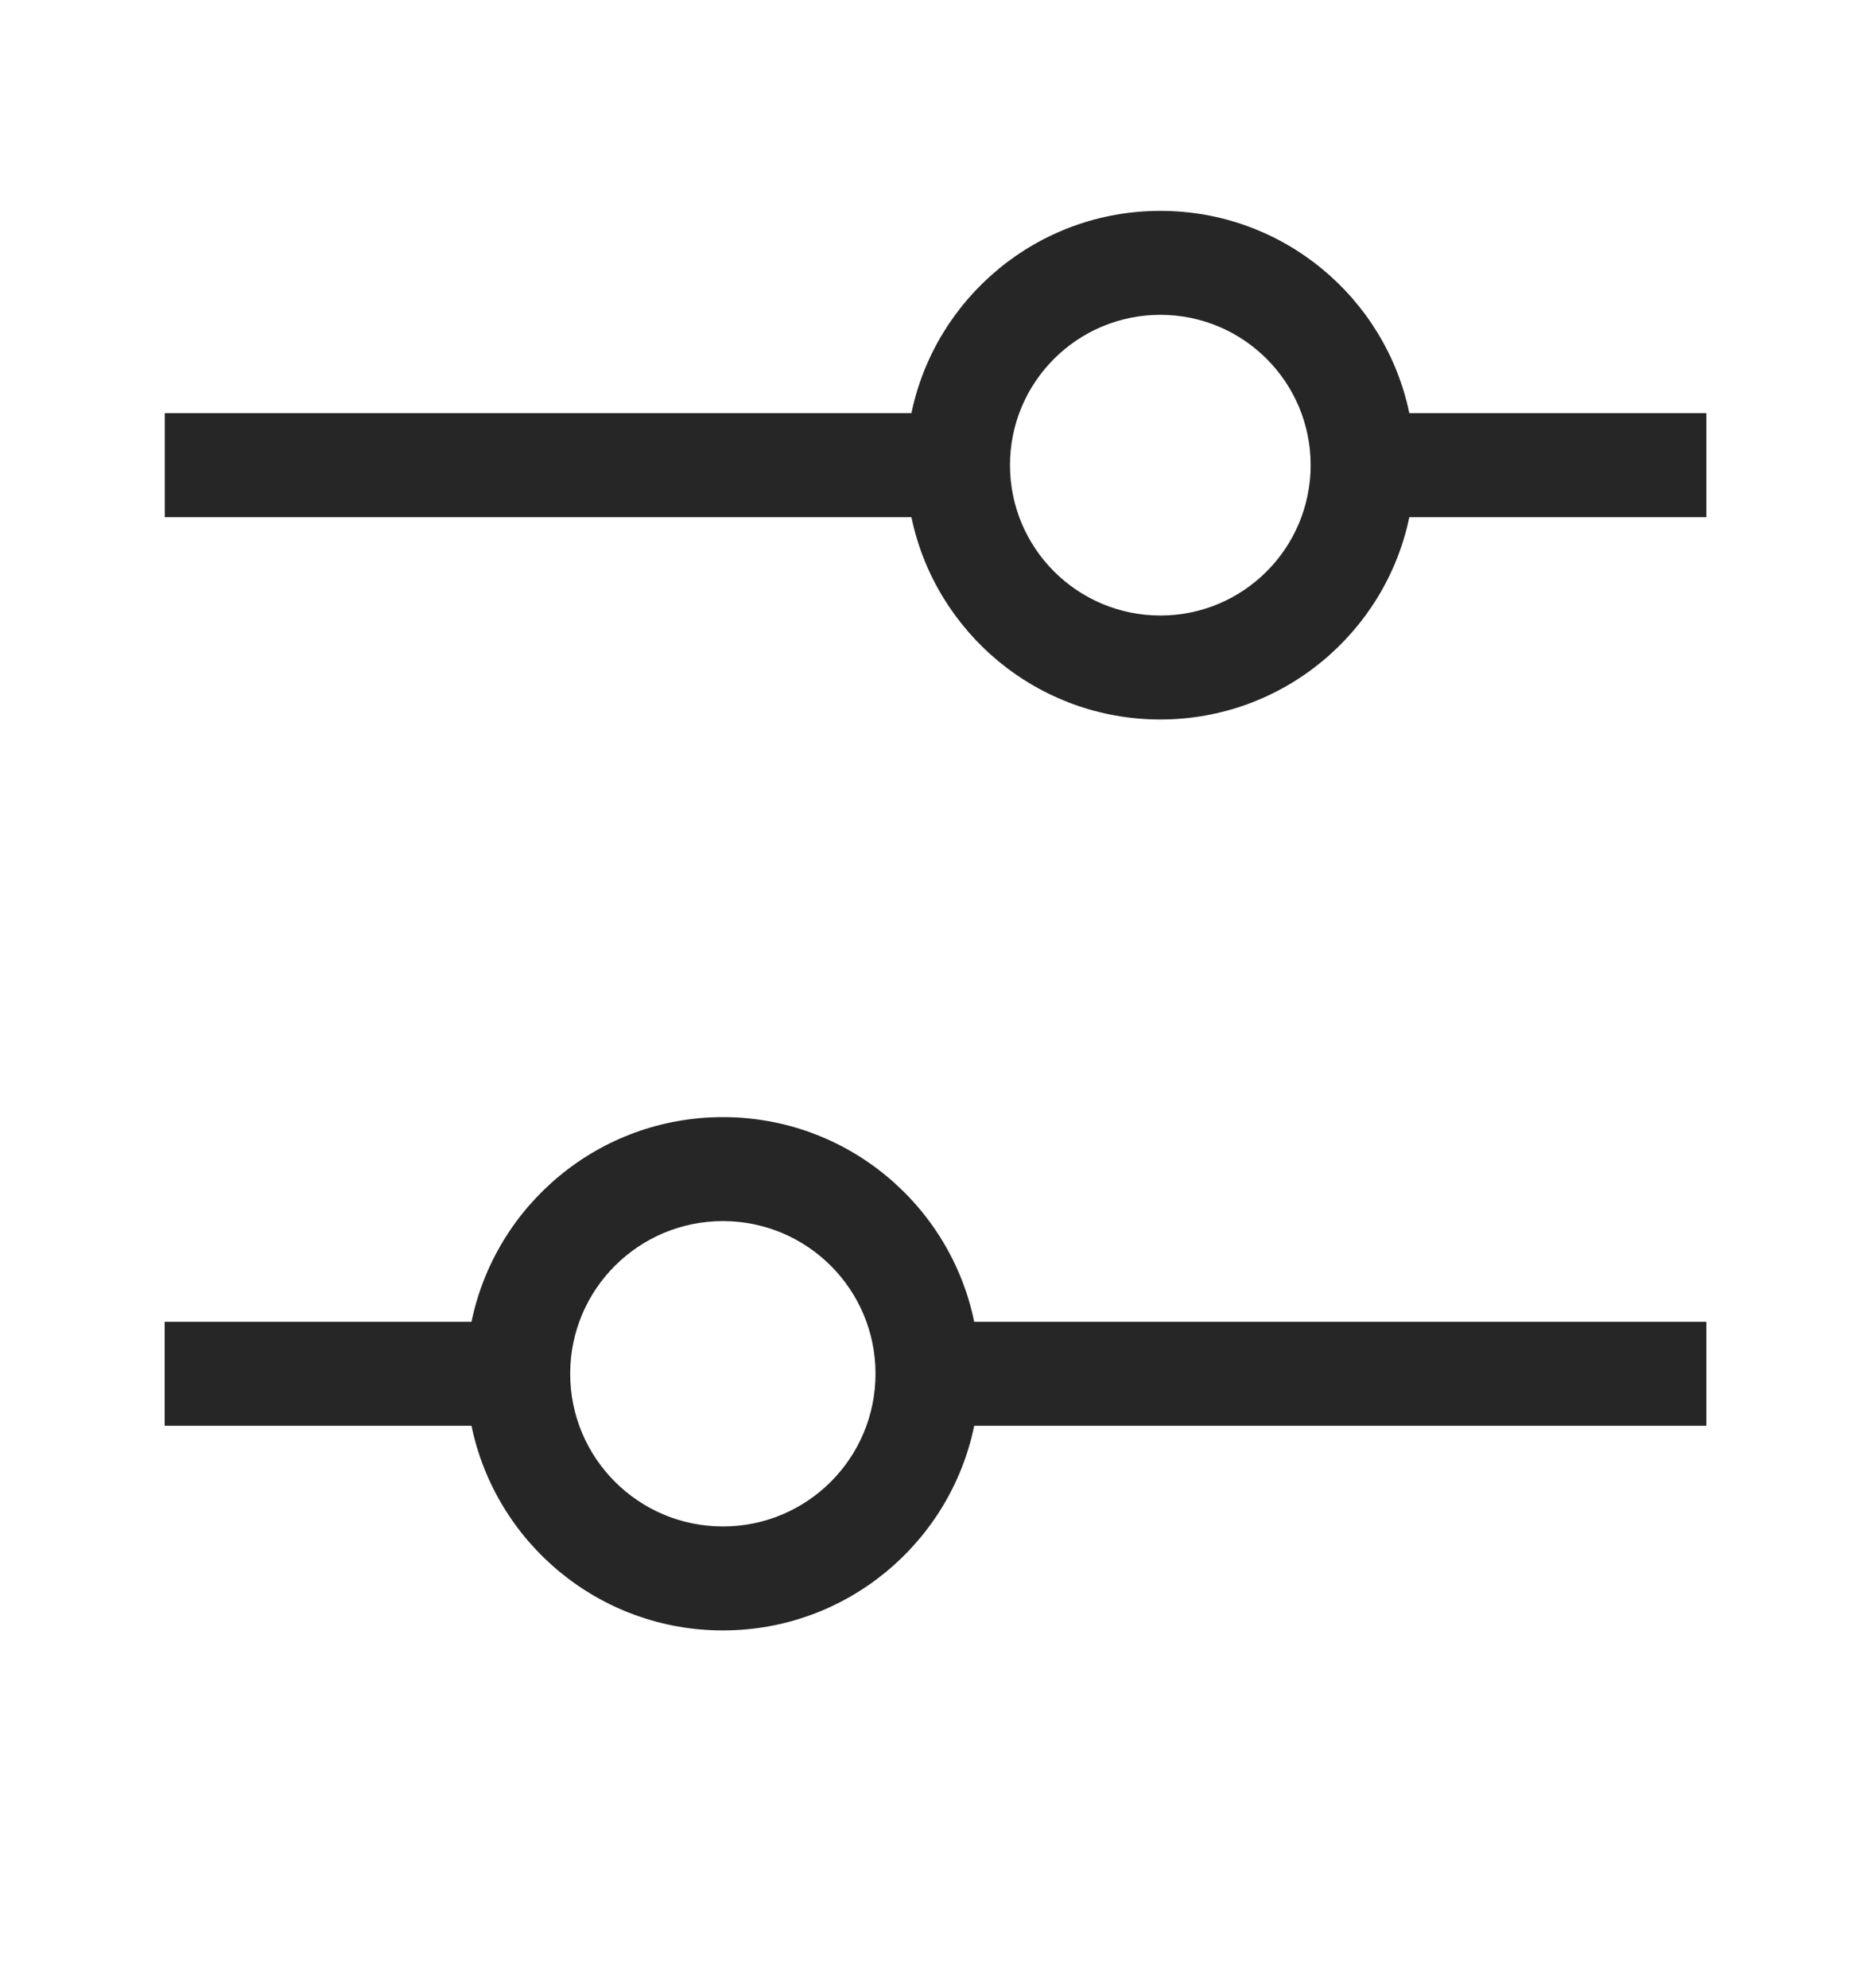 <svg width="16" height="17" viewBox="0 0 16 17" fill="none" xmlns="http://www.w3.org/2000/svg">
<path fill-rule="evenodd" clip-rule="evenodd" d="M11.208 3.977C11.208 4.687 10.633 5.263 9.923 5.263C9.213 5.263 8.637 4.687 8.637 3.977C8.637 3.267 9.213 2.692 9.923 2.692C10.633 2.692 11.208 3.267 11.208 3.977ZM9.923 6.152C10.971 6.152 11.847 5.409 12.052 4.422L14.592 4.422V3.533L12.052 3.533C11.847 2.545 10.972 1.803 9.923 1.803C8.874 1.803 7.999 2.545 7.794 3.533L1.409 3.533L1.409 4.422L7.794 4.422C7.999 5.409 8.874 6.152 9.923 6.152ZM7.487 11.746C7.487 12.468 6.903 13.052 6.182 13.052C5.461 13.052 4.876 12.468 4.876 11.746C4.876 11.025 5.461 10.441 6.182 10.441C6.903 10.441 7.487 11.025 7.487 11.746ZM6.182 13.941C7.241 13.941 8.126 13.19 8.331 12.191L14.592 12.191V11.302L8.331 11.302C8.126 10.303 7.241 9.552 6.182 9.552C5.122 9.552 4.238 10.303 4.032 11.302L1.408 11.302L1.408 12.191L4.032 12.191C4.238 13.19 5.122 13.941 6.182 13.941Z" fill="#262626"/>
</svg>
